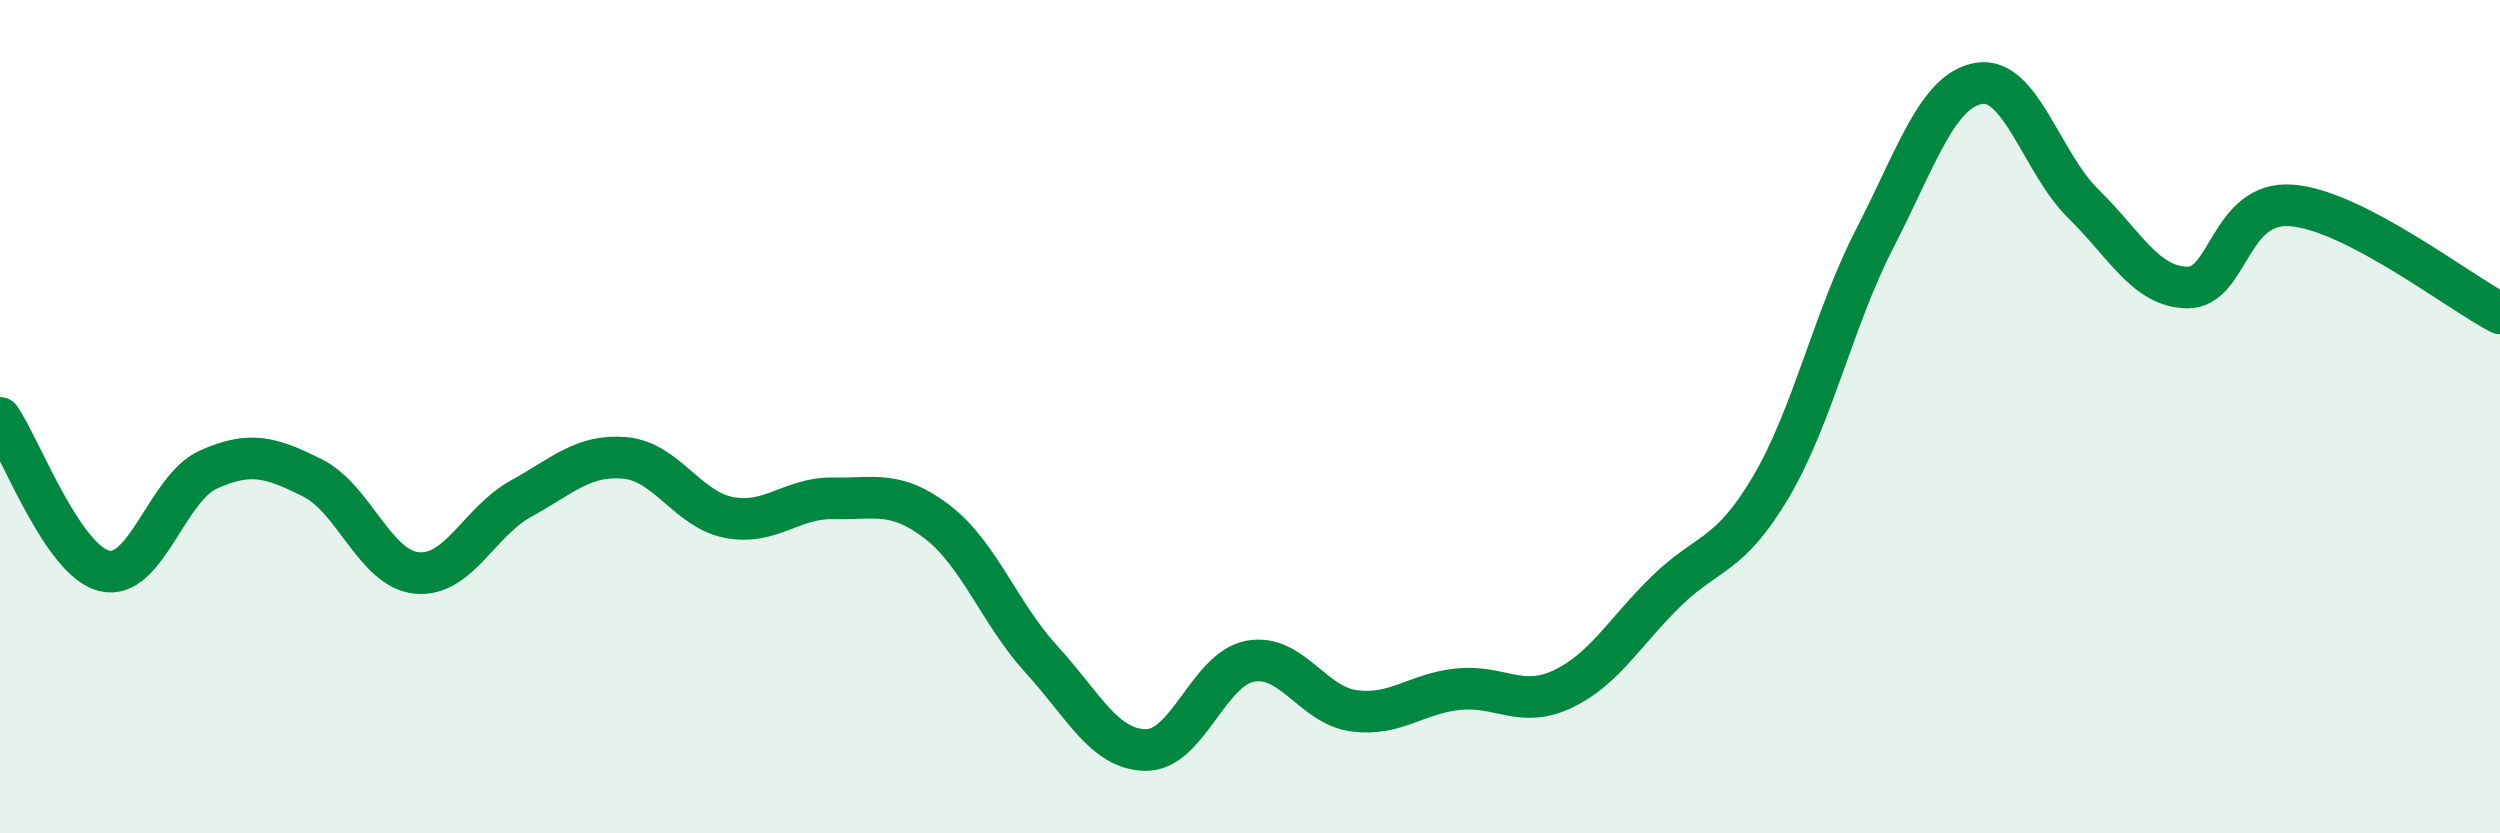 
    <svg width="60" height="20" viewBox="0 0 60 20" xmlns="http://www.w3.org/2000/svg">
      <path
        d="M 0,10.03 C 0.5,10.76 1.5,13.45 2.5,13.7 C 3.5,13.95 4,11.72 5,11.27 C 6,10.82 6.5,10.97 7.5,11.47 C 8.5,11.97 9,13.65 10,13.75 C 11,13.85 11.5,12.52 12.5,11.97 C 13.5,11.42 14,10.9 15,10.99 C 16,11.08 16.5,12.23 17.5,12.42 C 18.5,12.61 19,11.94 20,11.96 C 21,11.98 21.5,11.76 22.5,12.53 C 23.5,13.3 24,14.74 25,15.83 C 26,16.92 26.5,17.99 27.5,18 C 28.5,18.01 29,16.06 30,15.87 C 31,15.68 31.5,16.93 32.5,17.06 C 33.5,17.19 34,16.64 35,16.54 C 36,16.44 36.5,17.01 37.5,16.54 C 38.5,16.07 39,15.15 40,14.18 C 41,13.21 41.5,13.38 42.5,11.69 C 43.5,10 44,7.65 45,5.71 C 46,3.77 46.5,2.16 47.5,2 C 48.5,1.84 49,3.91 50,4.89 C 51,5.87 51.5,6.89 52.5,6.9 C 53.5,6.91 53.5,4.81 55,4.93 C 56.5,5.05 59,7 60,7.52L60 20L0 20Z"
        fill="#008740"
        opacity="0.1"
        stroke-linecap="round"
        stroke-linejoin="round"
      />
      <path
        d="M 0,10.03 C 0.5,10.76 1.5,13.45 2.5,13.7 C 3.5,13.95 4,11.72 5,11.27 C 6,10.82 6.5,10.97 7.5,11.47 C 8.5,11.97 9,13.65 10,13.75 C 11,13.85 11.5,12.52 12.5,11.97 C 13.5,11.42 14,10.9 15,10.99 C 16,11.08 16.5,12.23 17.5,12.42 C 18.5,12.61 19,11.94 20,11.96 C 21,11.98 21.5,11.76 22.5,12.53 C 23.5,13.3 24,14.74 25,15.83 C 26,16.92 26.5,17.99 27.5,18 C 28.5,18.01 29,16.06 30,15.87 C 31,15.68 31.5,16.93 32.5,17.06 C 33.5,17.19 34,16.64 35,16.54 C 36,16.44 36.5,17.01 37.5,16.54 C 38.5,16.07 39,15.15 40,14.18 C 41,13.21 41.5,13.38 42.5,11.69 C 43.5,10 44,7.65 45,5.71 C 46,3.77 46.5,2.16 47.5,2 C 48.5,1.84 49,3.91 50,4.89 C 51,5.87 51.5,6.89 52.5,6.9 C 53.5,6.91 53.5,4.81 55,4.93 C 56.5,5.05 59,7 60,7.52"
        stroke="#008740"
        stroke-width="1"
        fill="none"
        stroke-linecap="round"
        stroke-linejoin="round"
      />
    </svg>
  